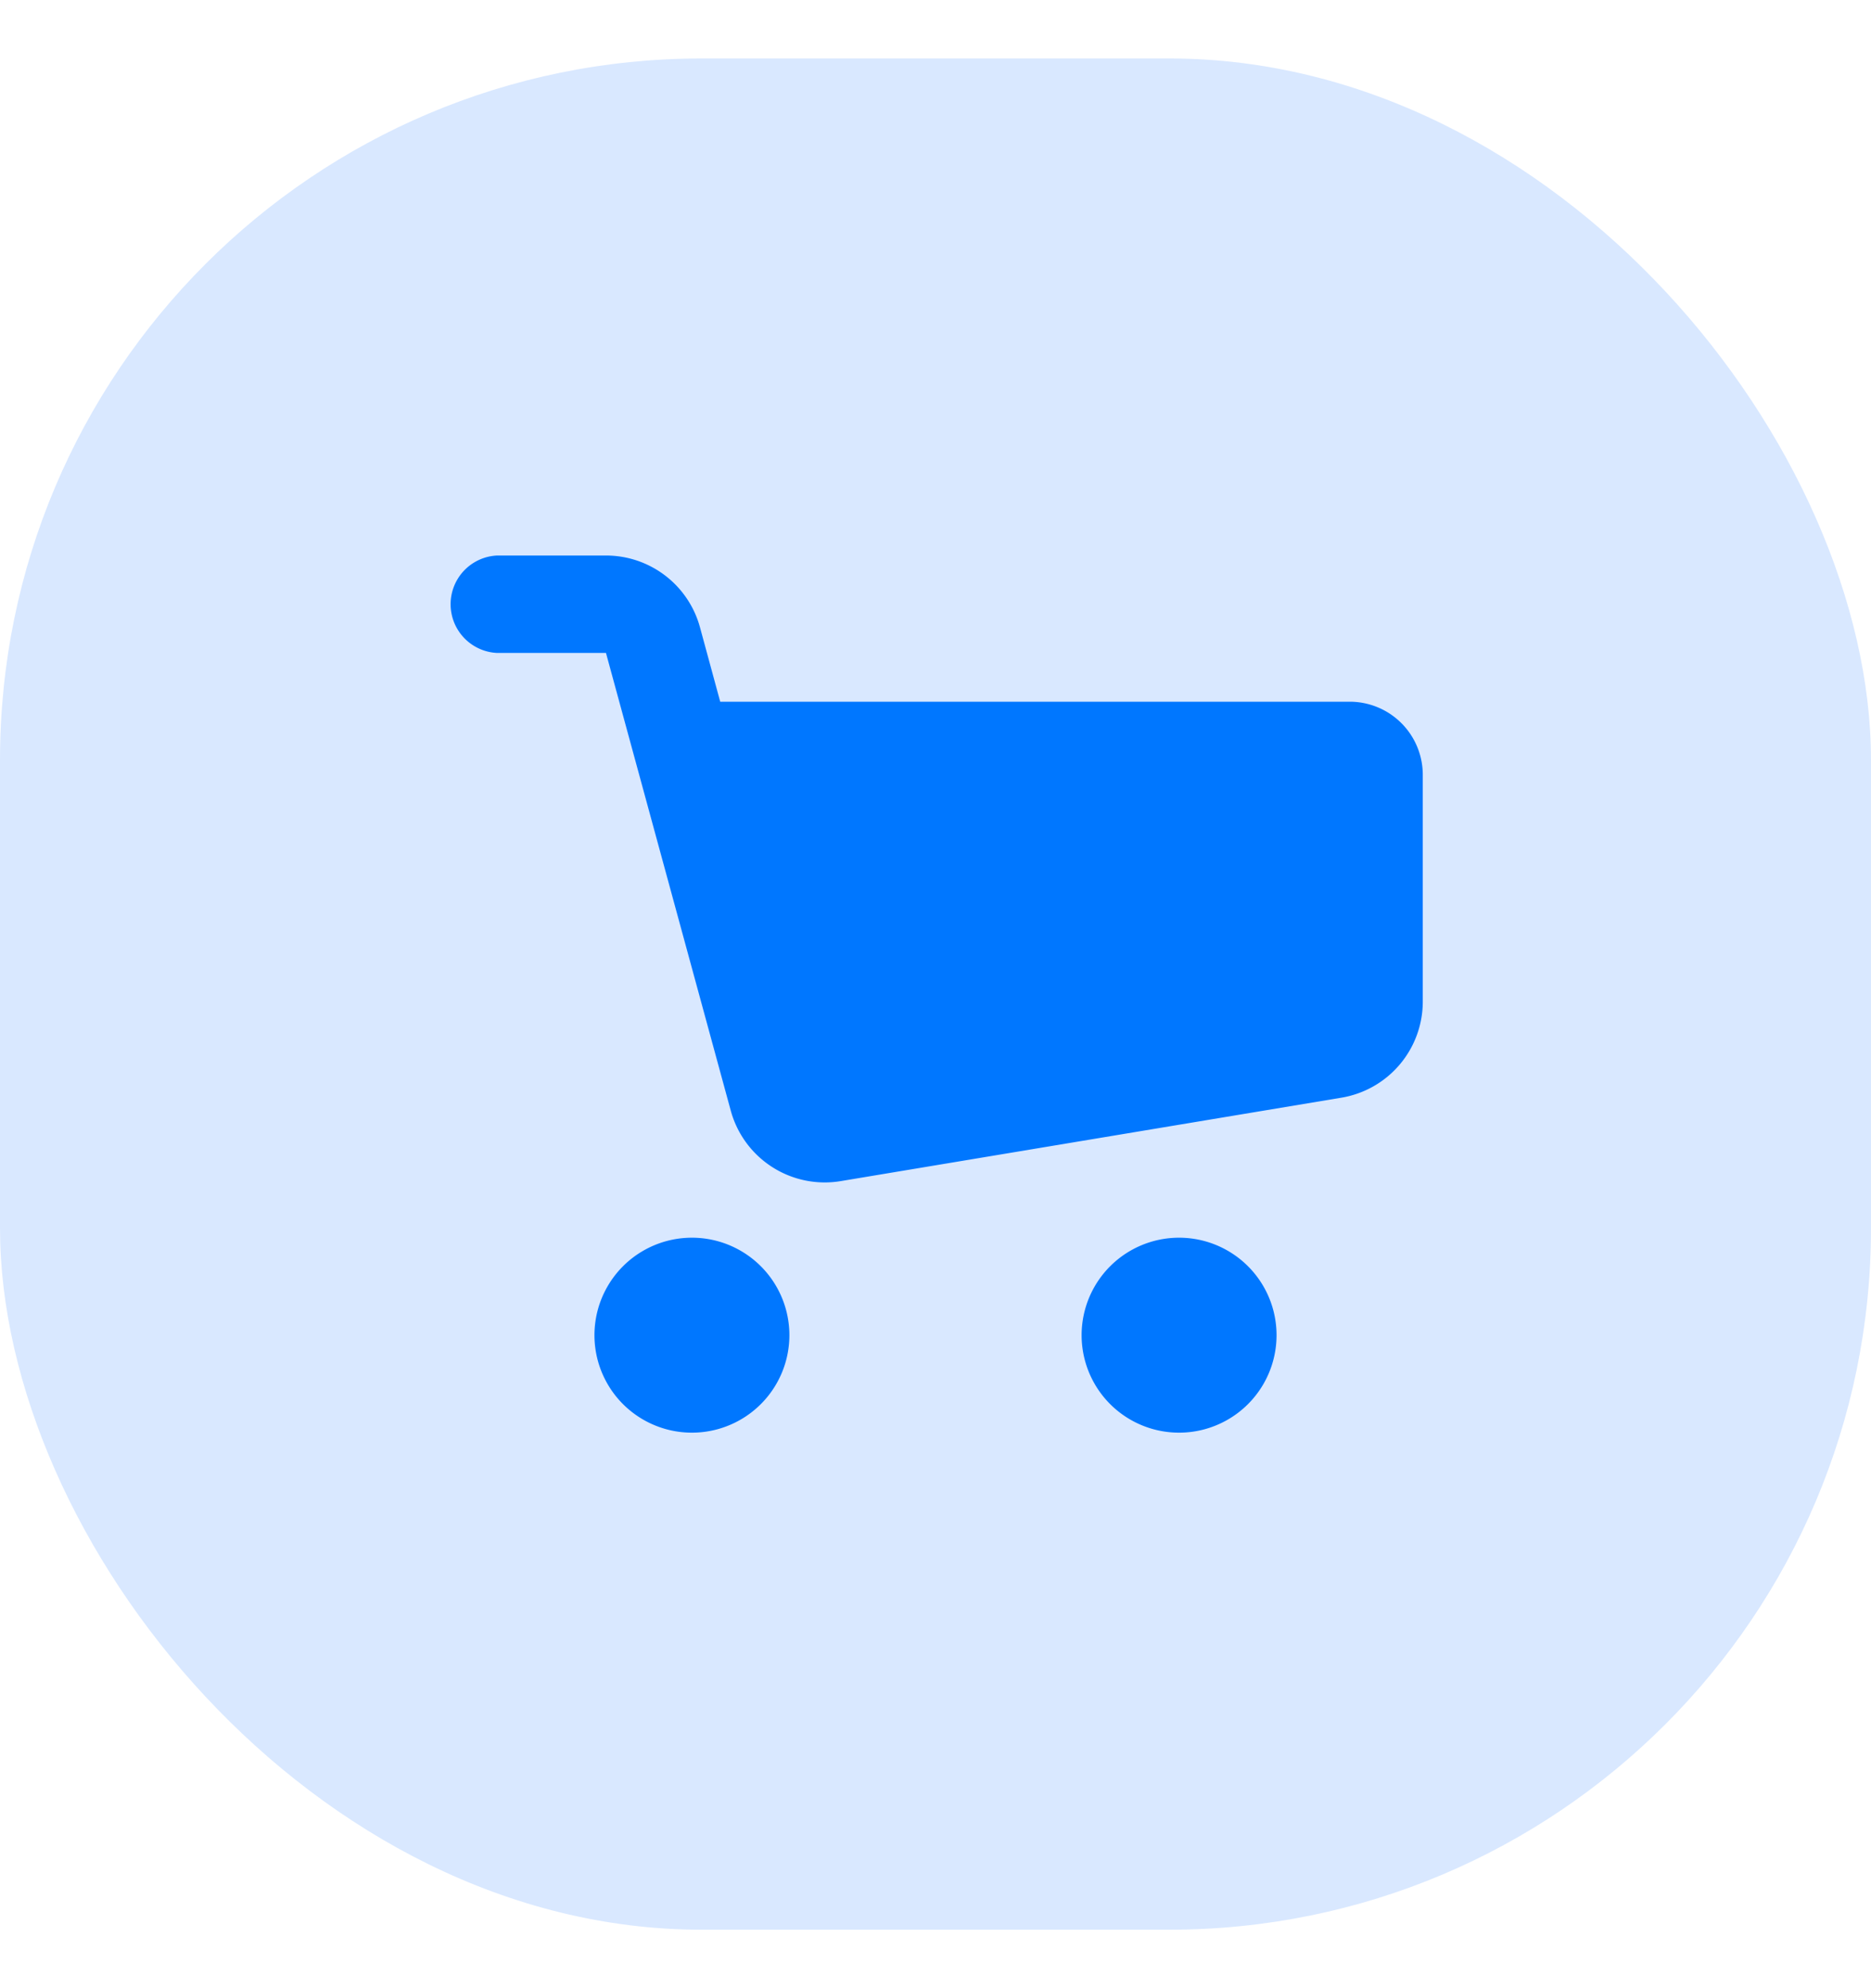 <svg width="16" height="17" fill="none" xmlns="http://www.w3.org/2000/svg"><rect y=".5" width="16" height="16" rx="6" fill="#D9E8FF"/><path d="M11.542 6H6.159l-.173-.636a.833.833 0 0 0-.804-.614H4.25a.417.417 0 0 0 0 .833h.932l1.067 3.913a.833.833 0 0 0 .941.603l4.28-.713a.833.833 0 0 0 .697-.822V6.625A.625.625 0 0 0 11.542 6Zm-5.625 6.25a.833.833 0 1 0 0-1.667.833.833 0 0 0 0 1.667Zm4.166 0a.833.833 0 1 0 0-1.667.833.833 0 0 0 0 1.667Z" fill="#07F"/></svg>